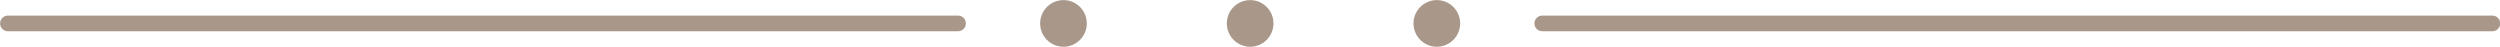<?xml version="1.0" encoding="UTF-8" standalone="no"?><svg xmlns="http://www.w3.org/2000/svg" xmlns:xlink="http://www.w3.org/1999/xlink" fill="#000000" height="16.1" preserveAspectRatio="xMidYMid meet" version="1" viewBox="67.6 491.9 864.7 16.1" width="864.7" zoomAndPan="magnify"><g id="change1_1"><path d="M 398.961 502.715 L 70.344 502.715 C 68.844 502.715 67.629 501.5 67.629 500 C 67.629 498.5 68.844 497.285 70.344 497.285 L 398.961 497.285 C 400.461 497.285 401.676 498.5 401.676 500 C 401.676 501.5 400.461 502.715 398.961 502.715" fill="#a9988a"/><path d="M 929.656 502.715 L 601.039 502.715 C 599.539 502.715 598.324 501.5 598.324 500 C 598.324 498.5 599.539 497.285 601.039 497.285 L 929.656 497.285 C 931.156 497.285 932.371 498.5 932.371 500 C 932.371 501.5 931.156 502.715 929.656 502.715" fill="#a9988a"/><path d="M 508.07 500 C 508.07 504.457 504.457 508.07 500 508.07 C 495.543 508.07 491.93 504.457 491.93 500 C 491.93 495.543 495.543 491.93 500 491.93 C 504.457 491.93 508.07 495.543 508.07 500" fill="#a9988a"/><path d="M 443.504 500 C 443.504 504.457 439.891 508.07 435.434 508.07 C 430.977 508.07 427.363 504.457 427.363 500 C 427.363 495.543 430.977 491.93 435.434 491.93 C 439.891 491.93 443.504 495.543 443.504 500" fill="#a9988a"/><path d="M 572.637 500 C 572.637 504.457 569.023 508.07 564.566 508.07 C 560.109 508.07 556.496 504.457 556.496 500 C 556.496 495.543 560.109 491.93 564.566 491.93 C 569.023 491.93 572.637 495.543 572.637 500" fill="#a9988a"/></g></svg>